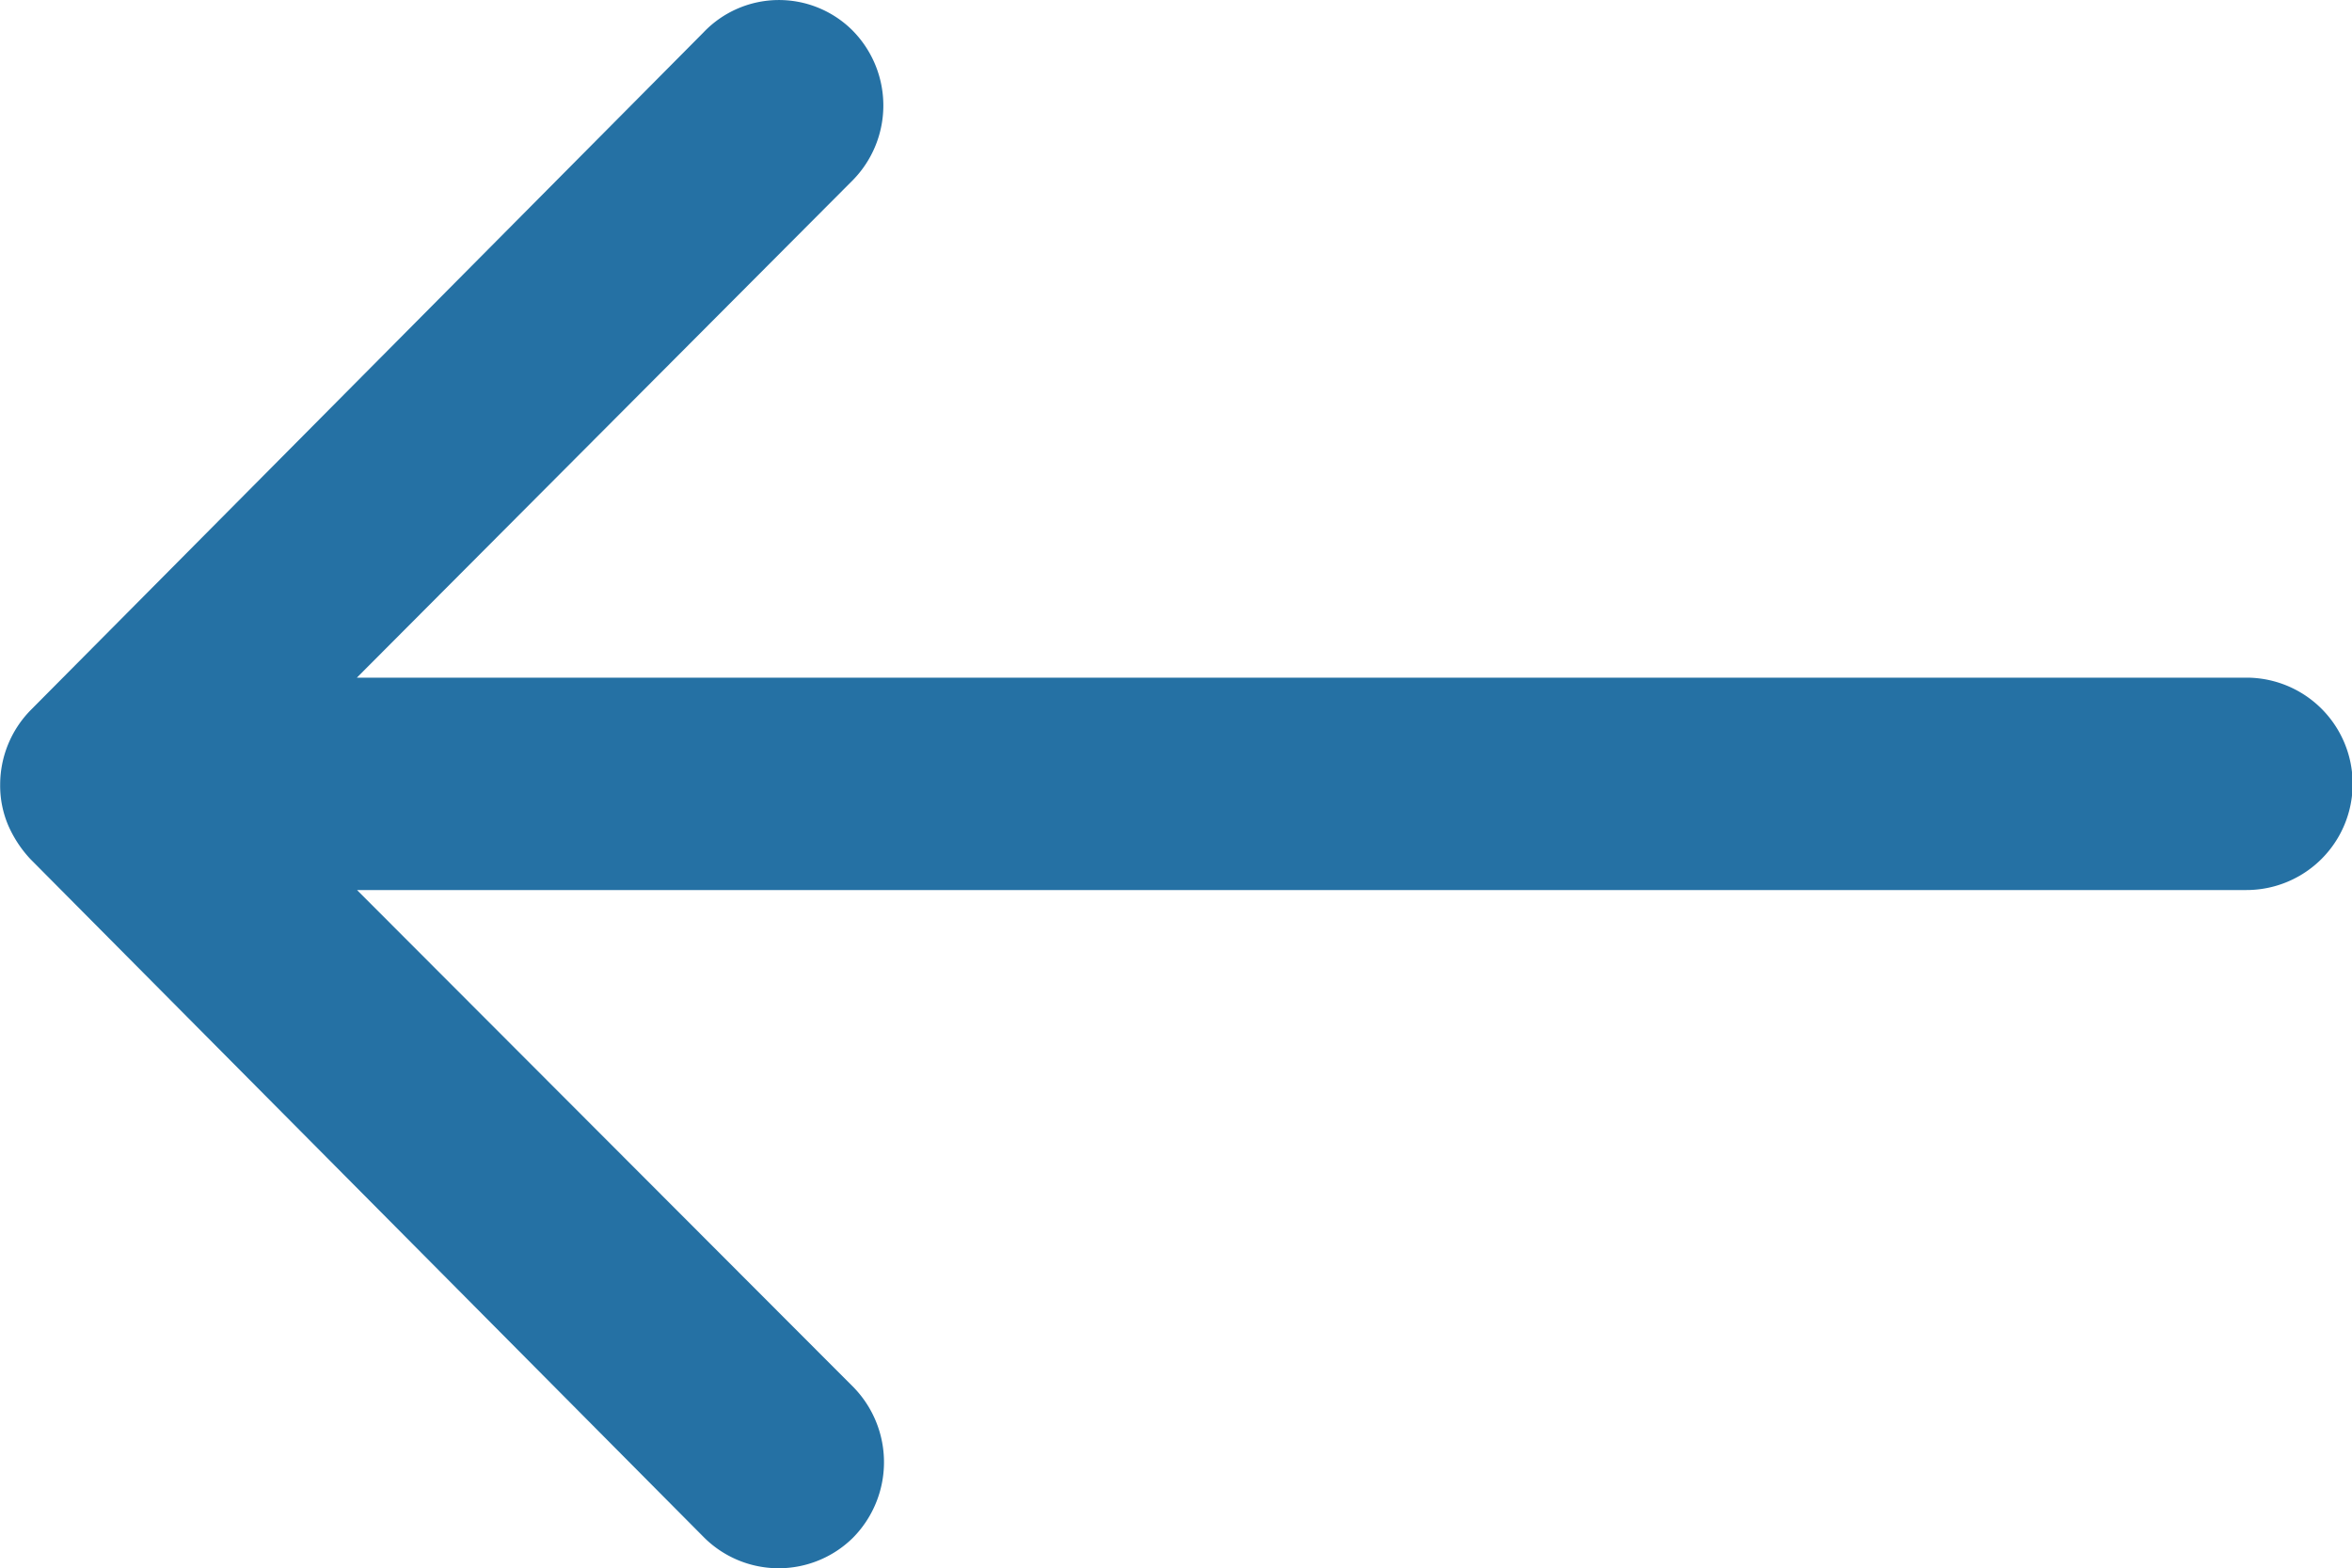 <svg xmlns="http://www.w3.org/2000/svg" width="14.526" height="9.688" viewBox="0 0 14.526 9.688">
  <path id="Icon_ionic-ios-arrow-round-back" data-name="Icon ionic-ios-arrow-round-back" d="M13.144,11.437a.659.659,0,0,1,.005.928l-3.063,3.073h11.67a.656.656,0,0,1,0,1.312H10.087l3.068,3.073a.664.664,0,0,1-.005.928.653.653,0,0,1-.923-.005L8.069,16.558h0a.737.737,0,0,1-.136-.207.626.626,0,0,1-.05-.252.658.658,0,0,1,.187-.459l4.157-4.188A.643.643,0,0,1,13.144,11.437Z" transform="translate(-7.882 -11.252)" fill="#2571a4"/>
</svg>
